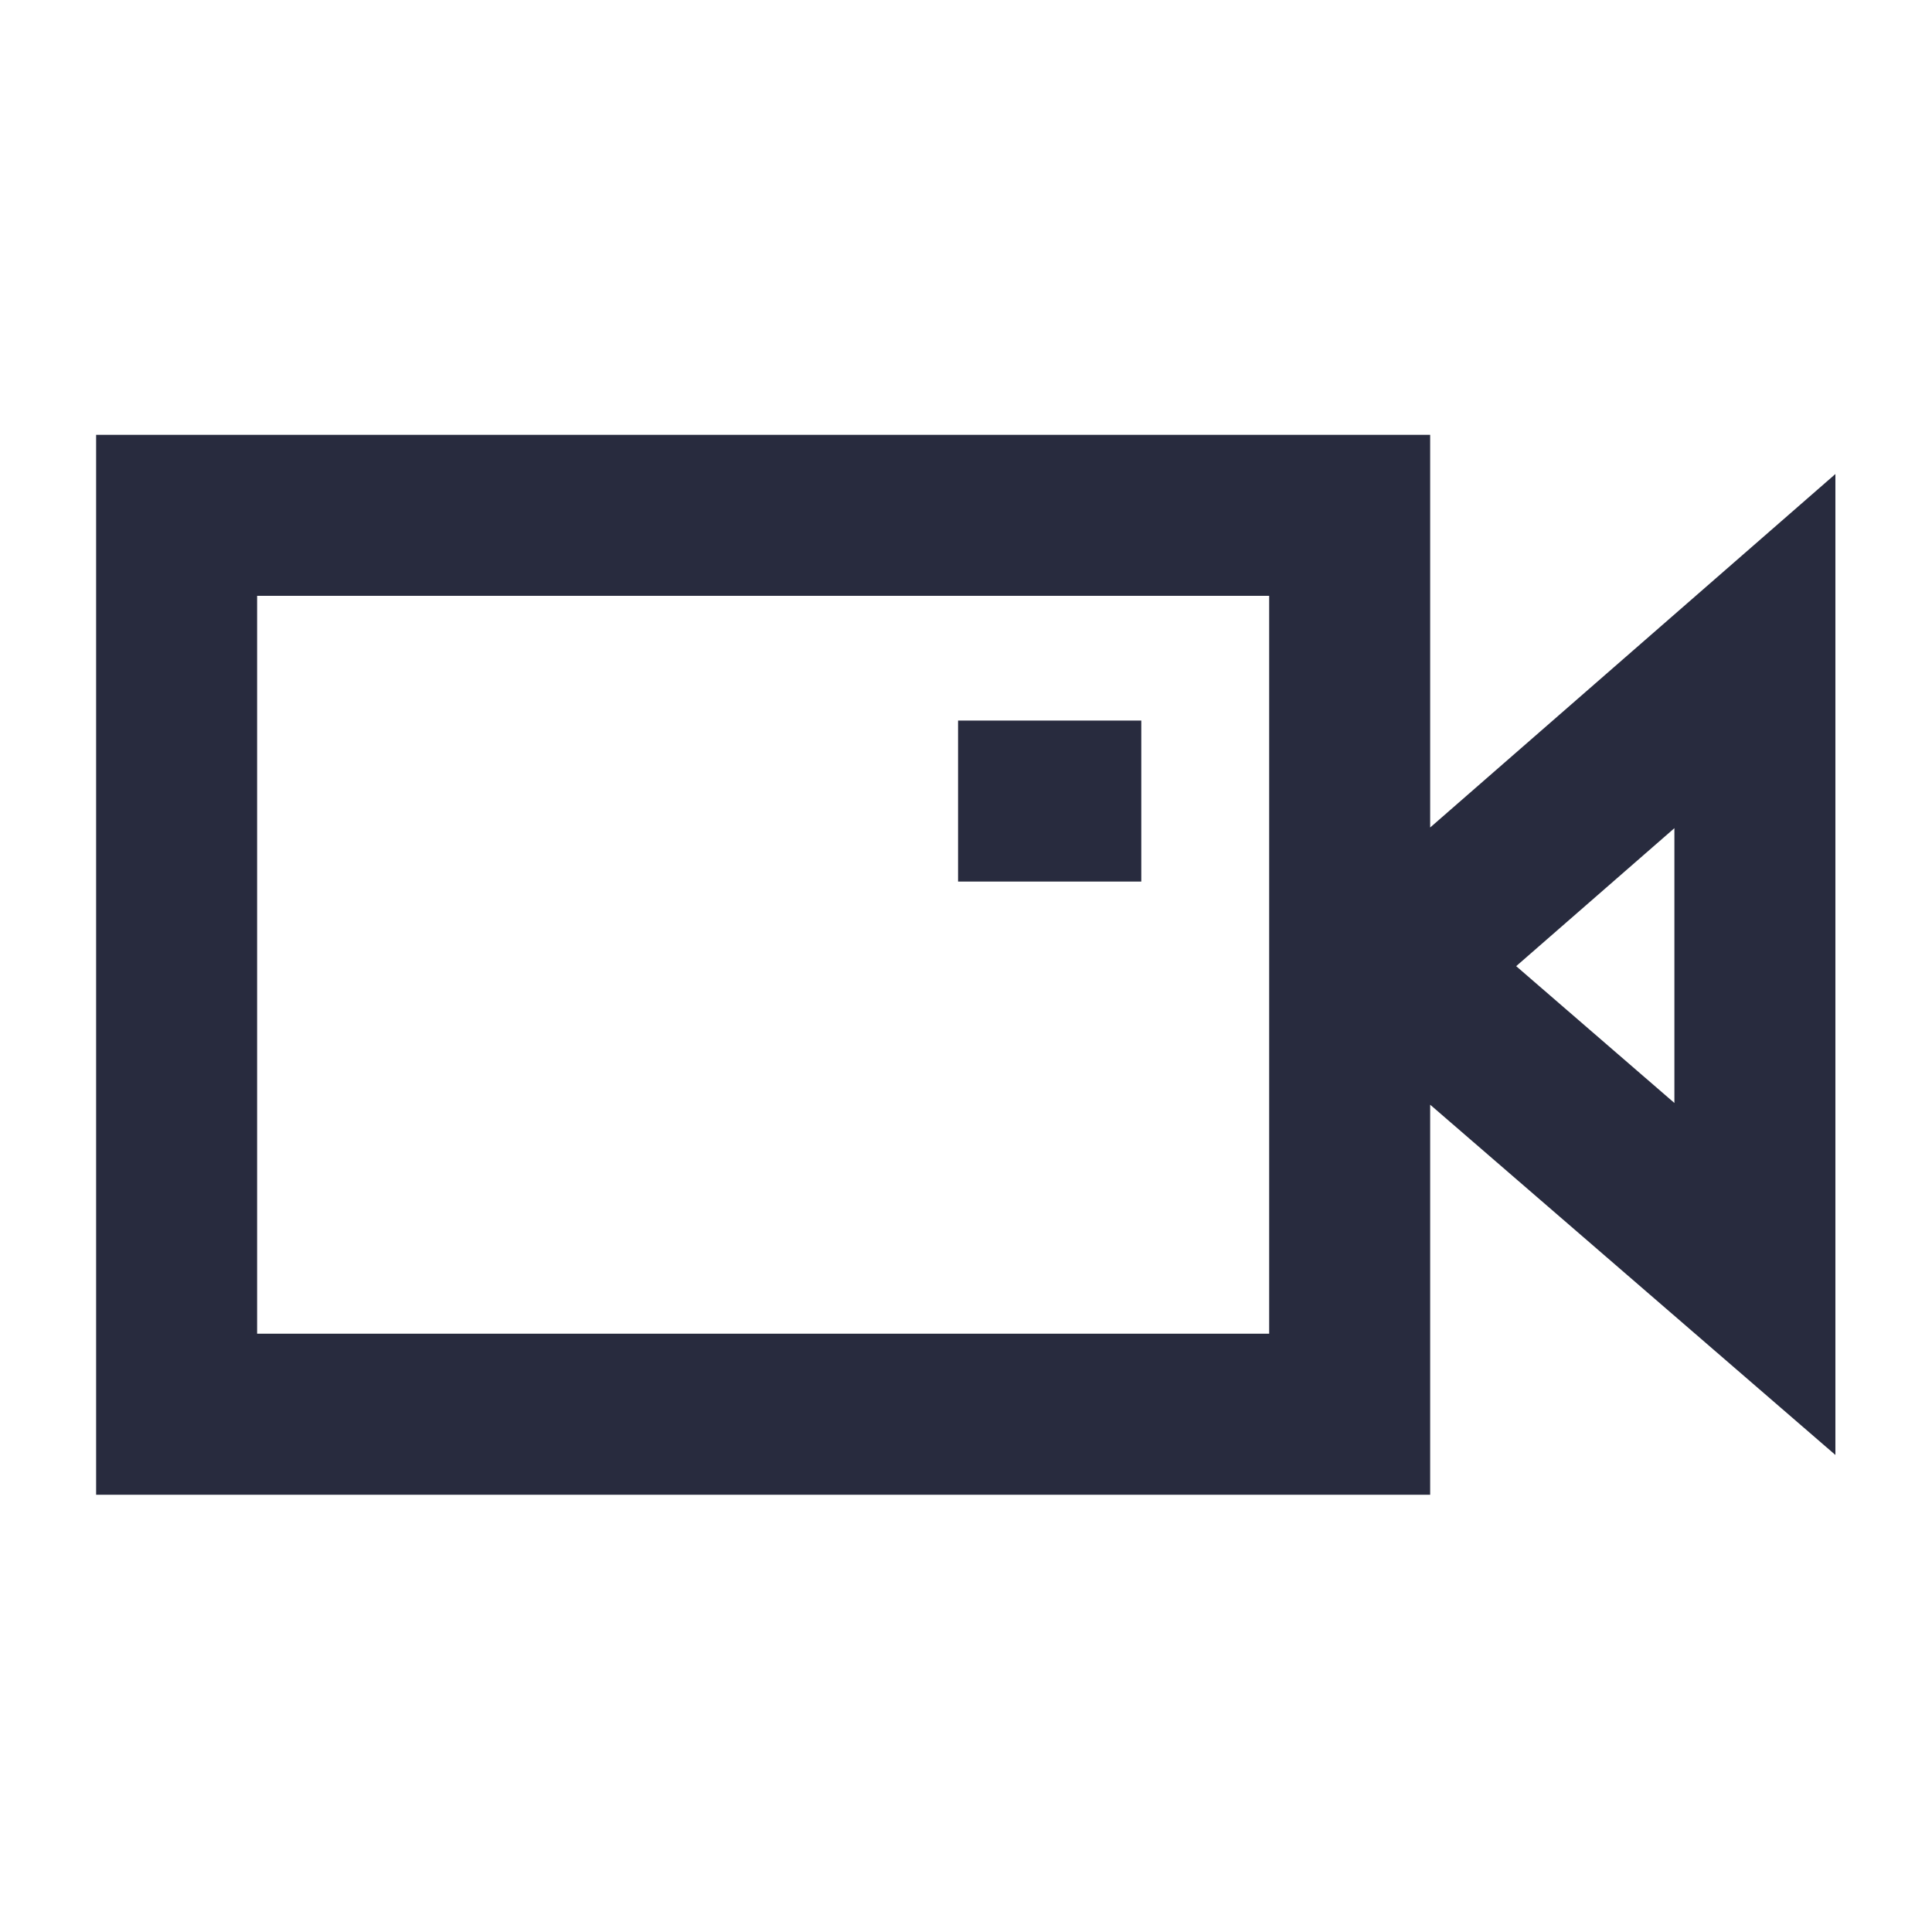 <svg width="48" height="48" viewBox="0 0 48 48" fill="none" xmlns="http://www.w3.org/2000/svg">
<path fill-rule="evenodd" clip-rule="evenodd" d="M45.6 36.148V11.777L35.532 20.559V10.803H2.388V37.136H35.532V27.446L45.6 36.148ZM6.388 33.136H31.532V14.803H6.388V33.136ZM23.803 17.902V21.902H28.355V17.902H23.803ZM41.6 20.576V27.403L37.669 24.004L41.6 20.576Z" fill="#282B3E"/>
</svg>
